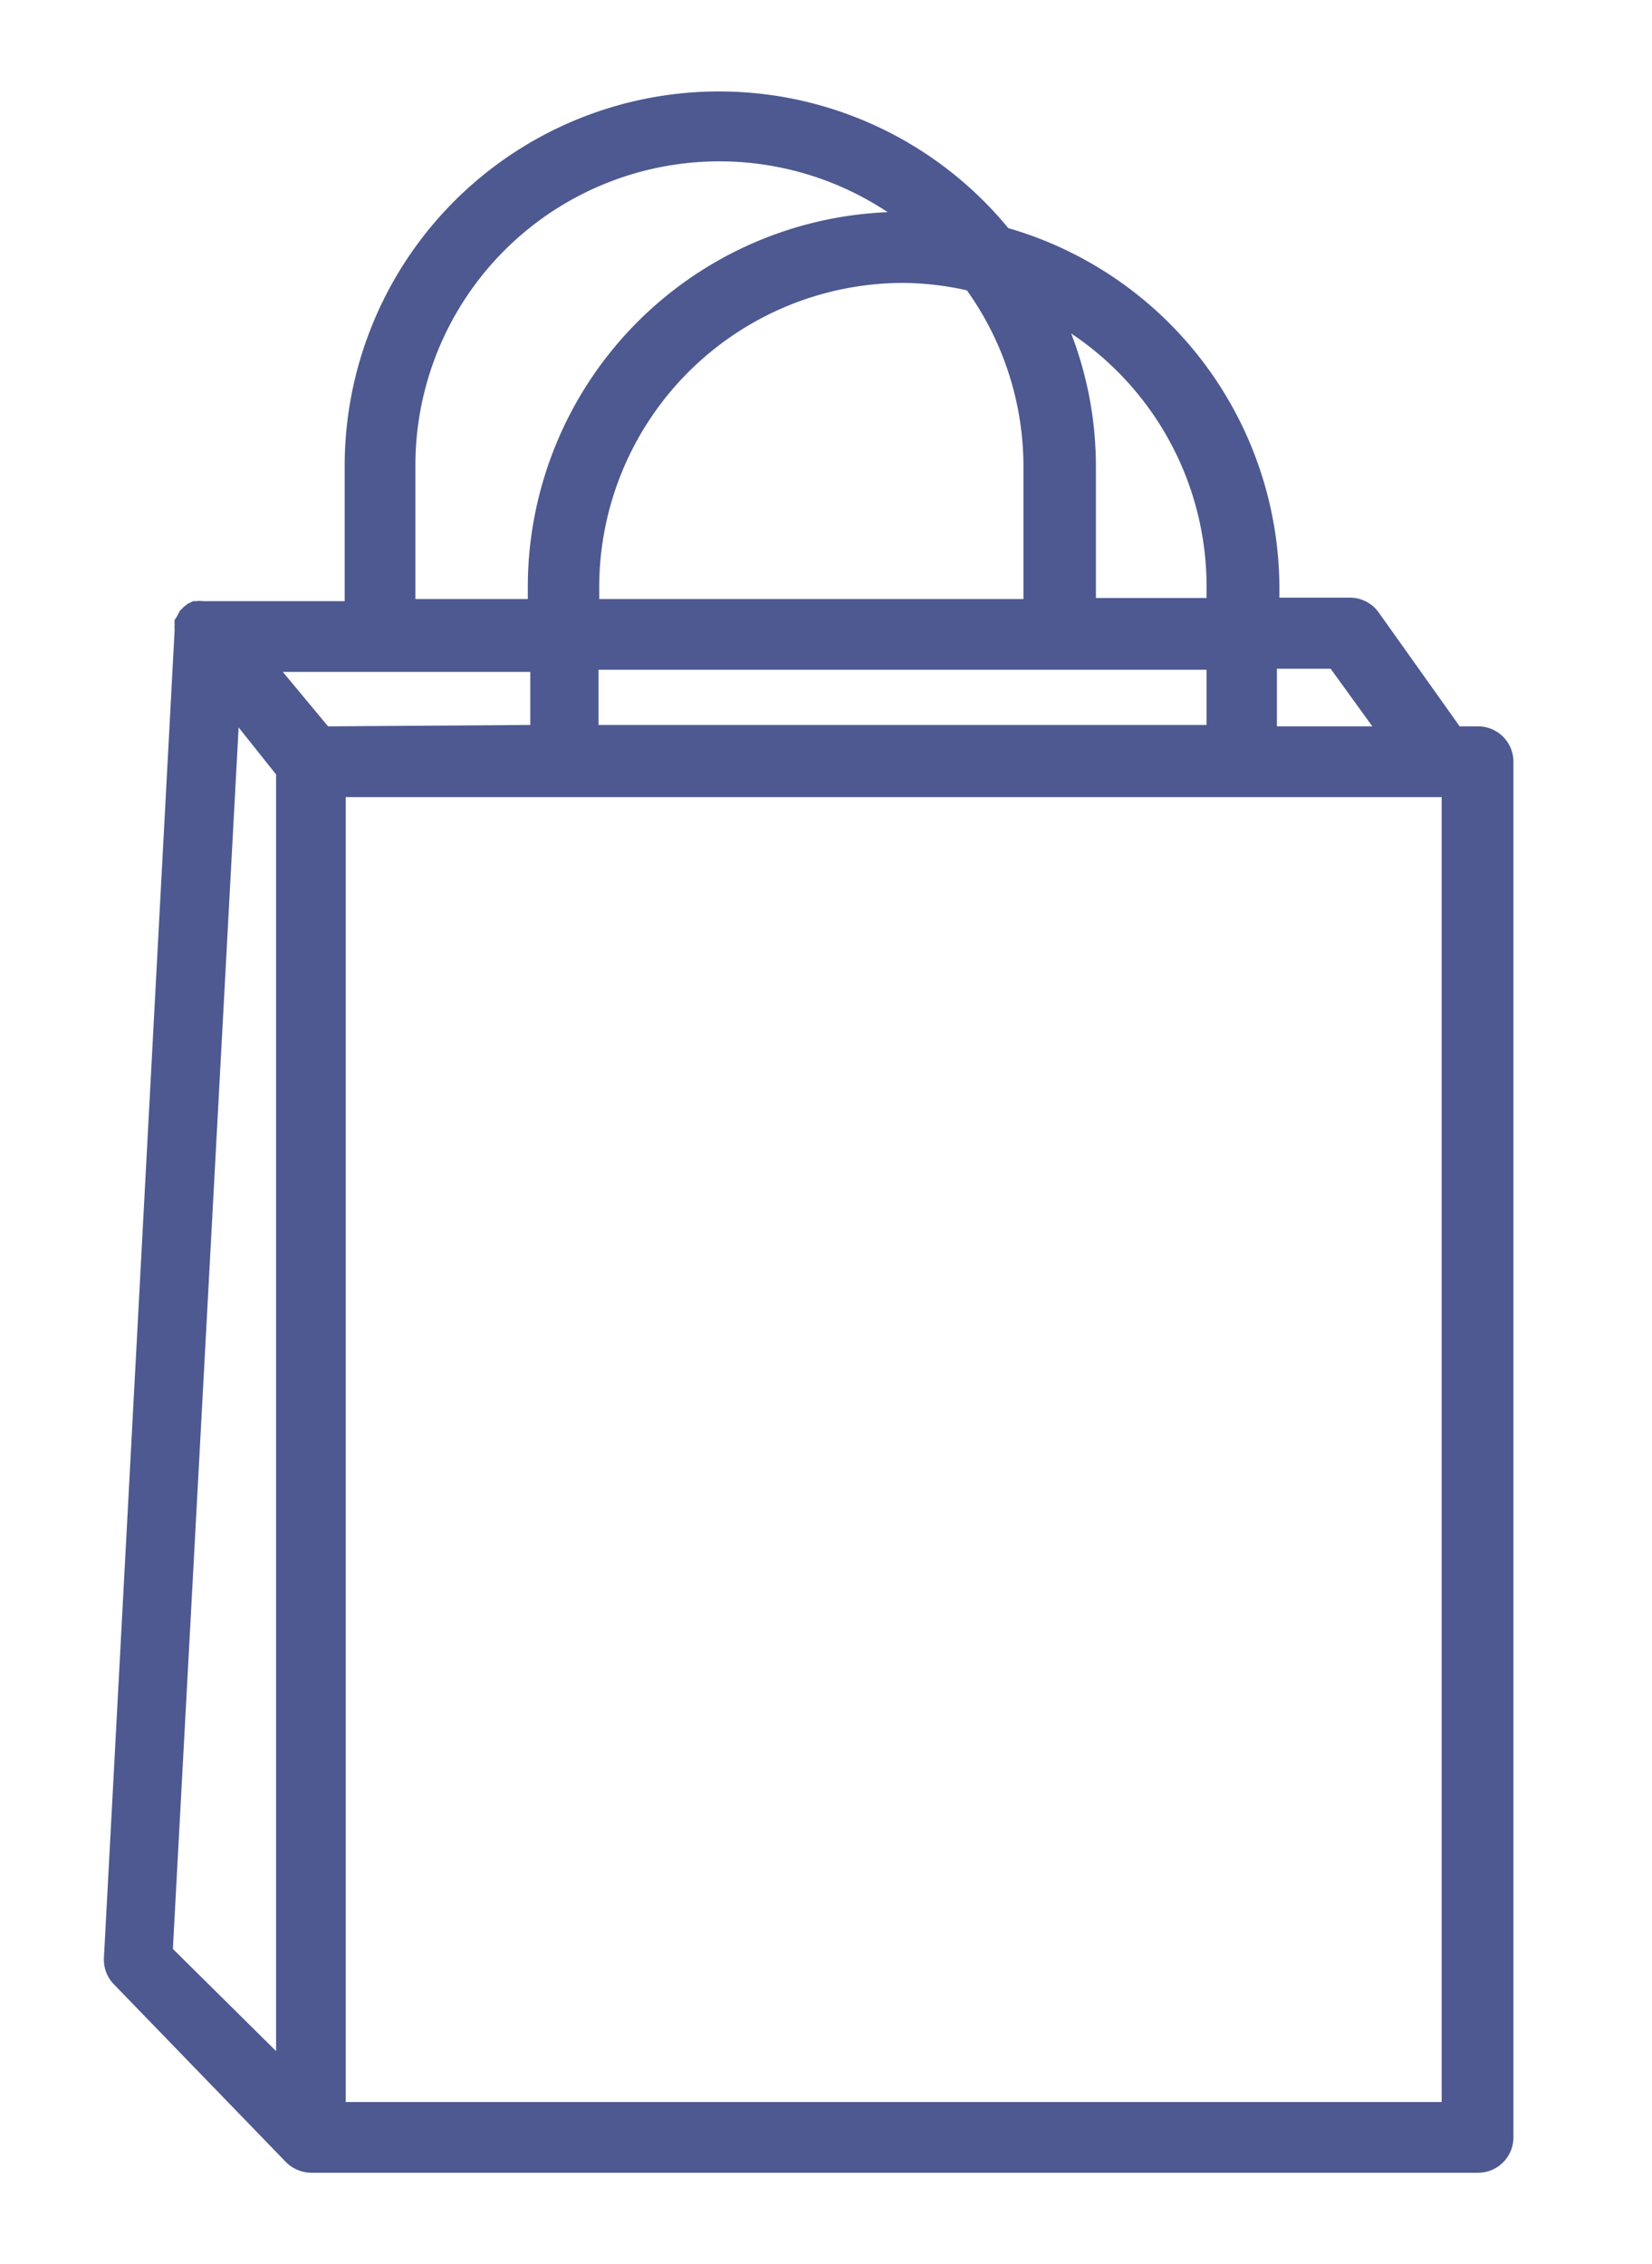 <?xml version="1.0" encoding="UTF-8"?> <svg xmlns="http://www.w3.org/2000/svg" id="Слой_1" data-name="Слой 1" viewBox="0 0 46.73 64.02"> <defs> <style>.cls-1{fill:#4d5990;}</style> </defs> <path class="cls-1" d="M41.78,20.54h-.49L39,17.32a1,1,0,0,0-.81-.42h-2v-.3A10.62,10.62,0,0,0,28.52,6.45,10.59,10.59,0,0,0,9.75,13.19V17h-4a.76.76,0,0,0-.21,0h0l-.08,0-.16.08-.1.08-.11.11L5,17.44l-.06.09a.06.06,0,0,1,0,0,.65.65,0,0,0,0,.13.8.8,0,0,0,0,.15.43.43,0,0,1,0,0l-2,37.55a1,1,0,0,0,.29.76L8.1,61.15a1,1,0,0,0,.32.21,1,1,0,0,0,.39.08h33a1,1,0,0,0,1-1V21.54A1,1,0,0,0,41.78,20.54Zm-4.14-1.63,1.18,1.63h-2.7s0,0,0,0V18.91ZM9.28,20.54,8,19h7V20.5s0,0,0,0Zm7.65,0V18.94l17.2,0V20.5s0,0,0,0H16.92S16.93,20.51,16.93,20.5ZM27.35,8.21a8.57,8.57,0,0,1,1.6,5v3.73l-12,0v-.33A8.61,8.61,0,0,1,25.53,8,8.46,8.46,0,0,1,27.35,8.21Zm6.78,8.4v.3H31V13.19a10.46,10.46,0,0,0-.7-3.76A8.6,8.6,0,0,1,34.13,16.61ZM11.75,13.19A8.6,8.6,0,0,1,25.11,6,10.61,10.61,0,0,0,14.93,16.61v.33H11.75Zm-5,7.38L7.81,21.9V58L4.89,55.11ZM40.78,59.44h-31V22.54h31Z"></path> </svg> 